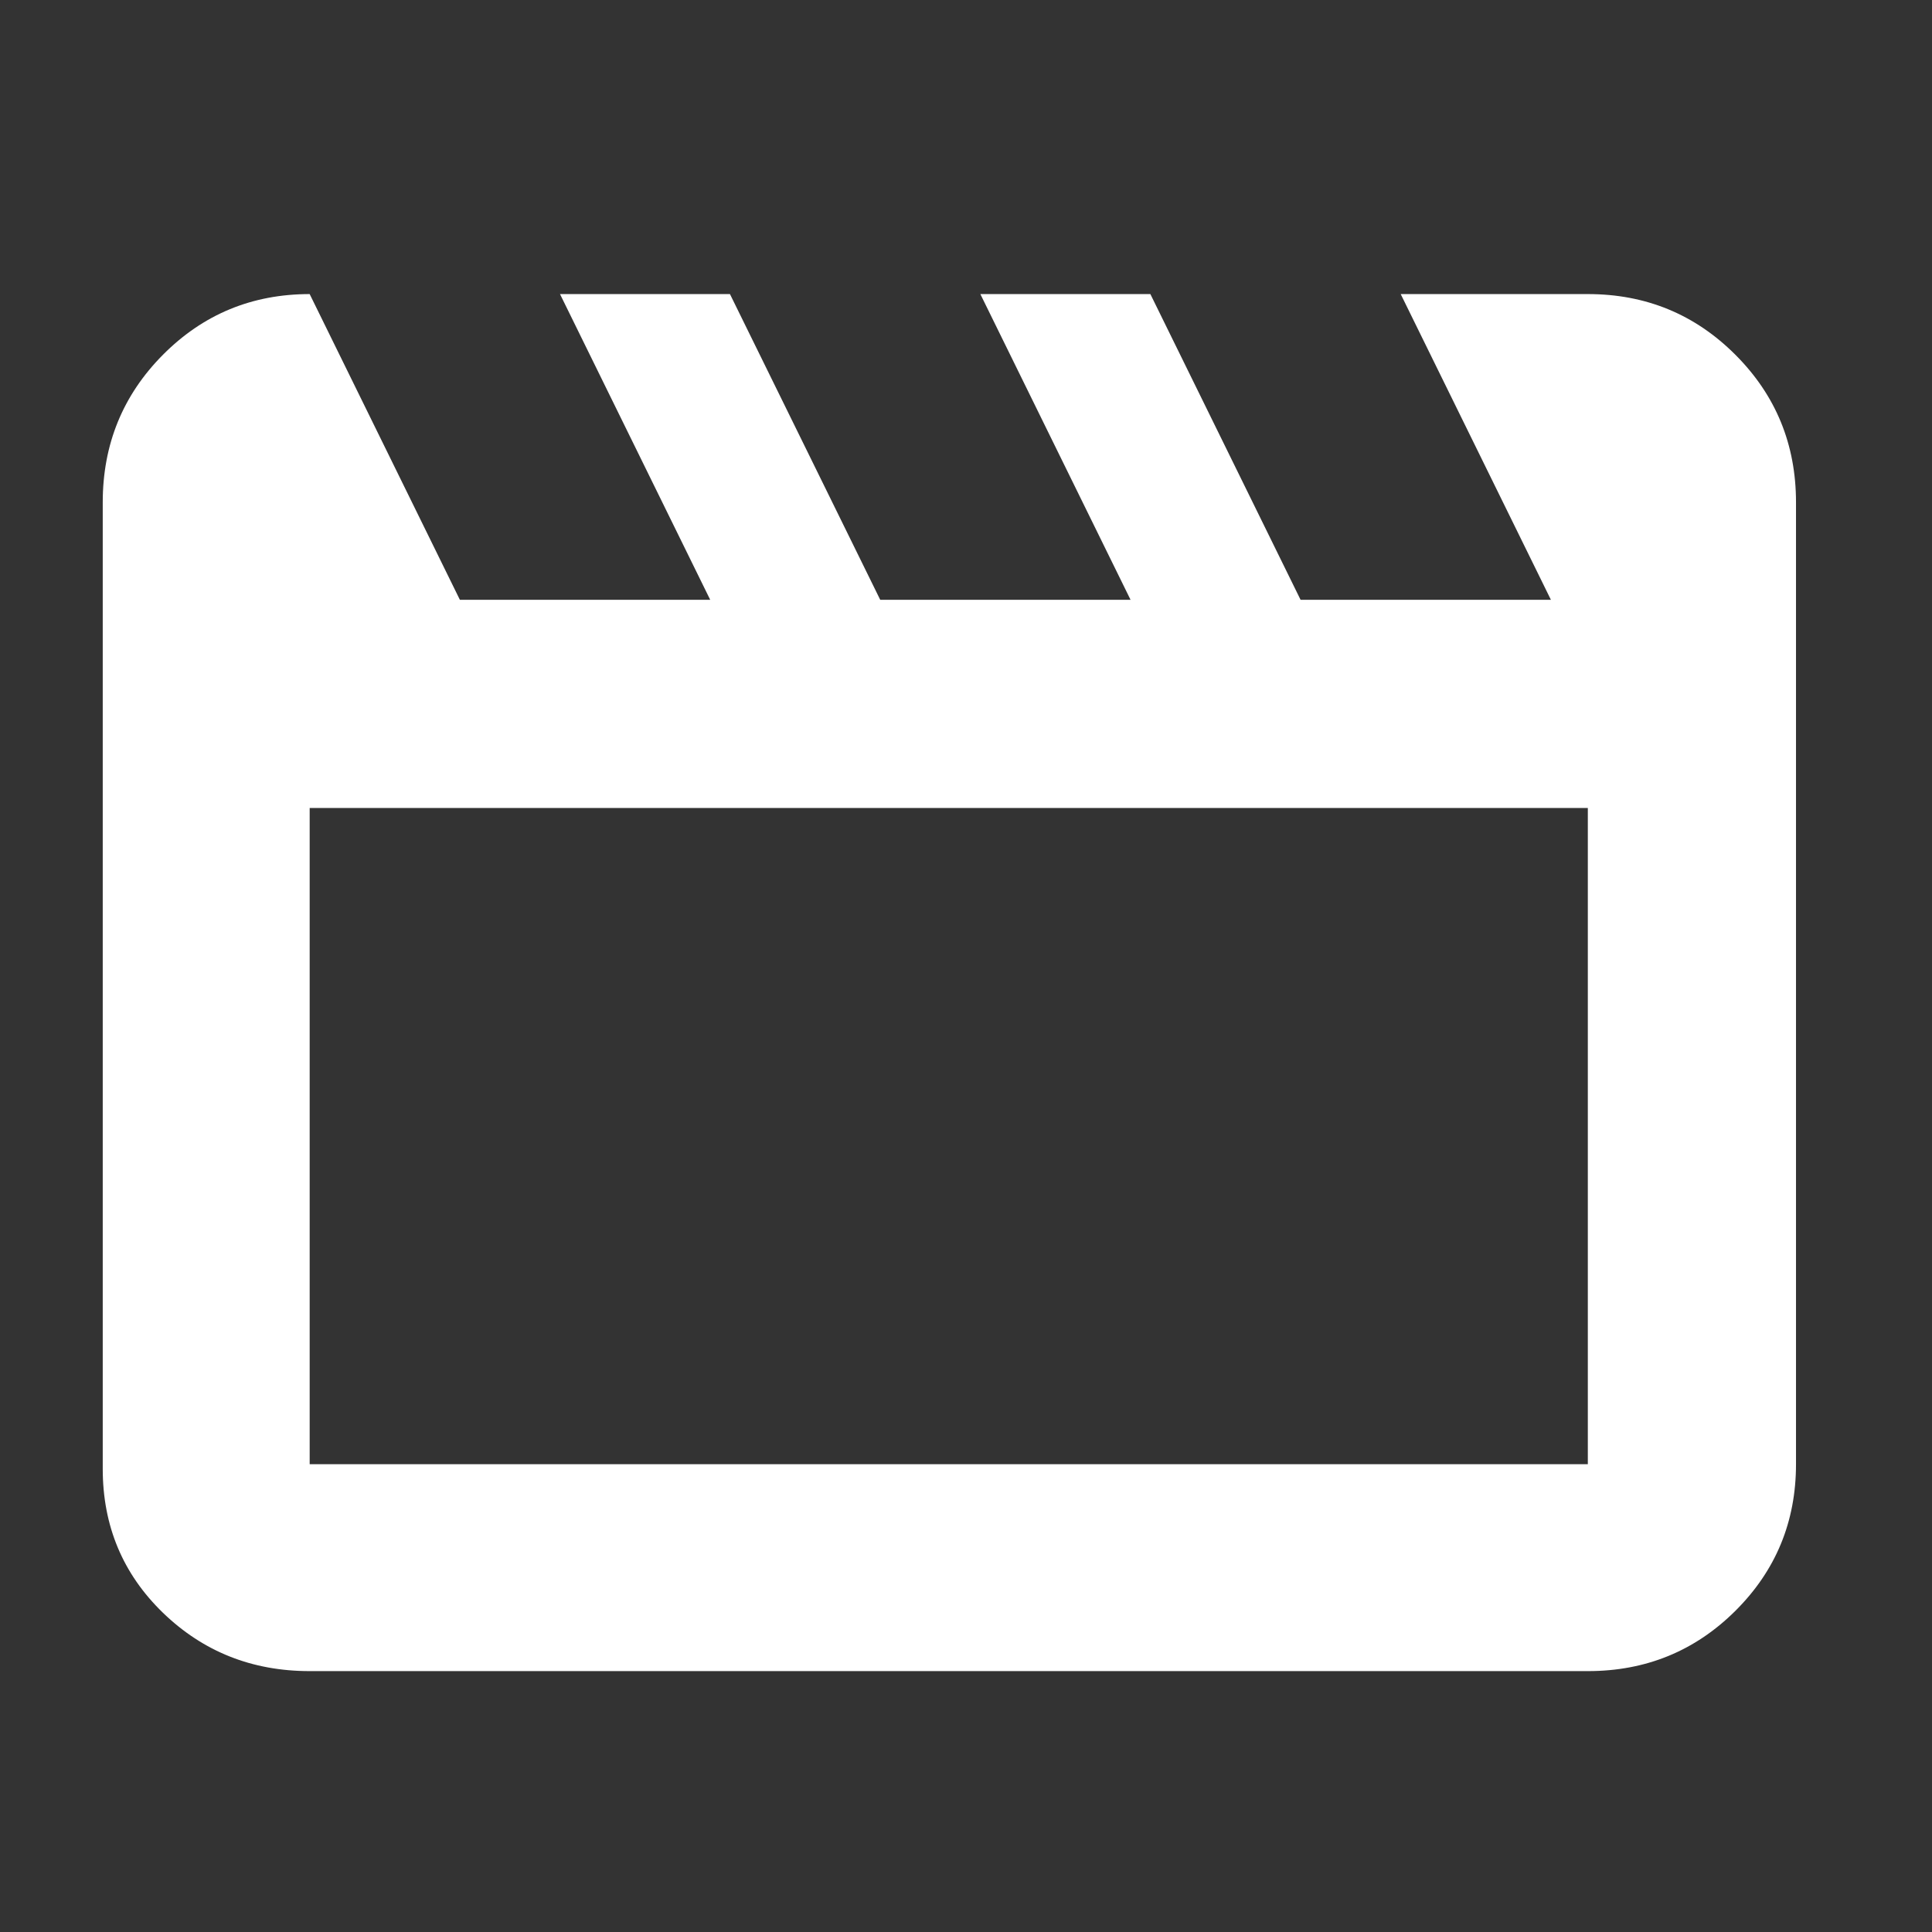 <svg width="28" height="28" viewBox="0 0 28 28" fill="none" xmlns="http://www.w3.org/2000/svg">
<rect x="0" y="0" width="28" height="28" fill="#333333" stroke="none"/>
<mask id="mask0_158_504" style="mask-type:alpha" maskUnits="userSpaceOnUse" x="0" y="0" width="28" height="28">
<rect y="0.5" width="27.5" height="27.5" fill="white"/>
</mask>
<g mask="url(#mask0_158_504)">
<path d="M4.488 4.262L6.665 8.693H10.293L8.116 4.262H10.579L12.757 8.693H16.385L14.208 4.262H16.672L18.849 8.693H22.477L20.3 4.262H23.012C23.852 4.262 24.564 4.555 25.15 5.141C25.736 5.727 26.029 6.44 26.029 7.28V21.22C26.029 22.055 25.736 22.763 25.15 23.346C24.564 23.928 23.852 24.219 23.012 24.219H4.488C3.653 24.219 2.945 23.937 2.362 23.374C1.78 22.81 1.489 22.115 1.489 21.287V7.28C1.489 6.44 1.78 5.727 2.362 5.141C2.945 4.555 3.653 4.262 4.488 4.262ZM4.488 11.71V21.22H23.012V11.71H4.488Z" fill="white"/>
</g>
</svg>
